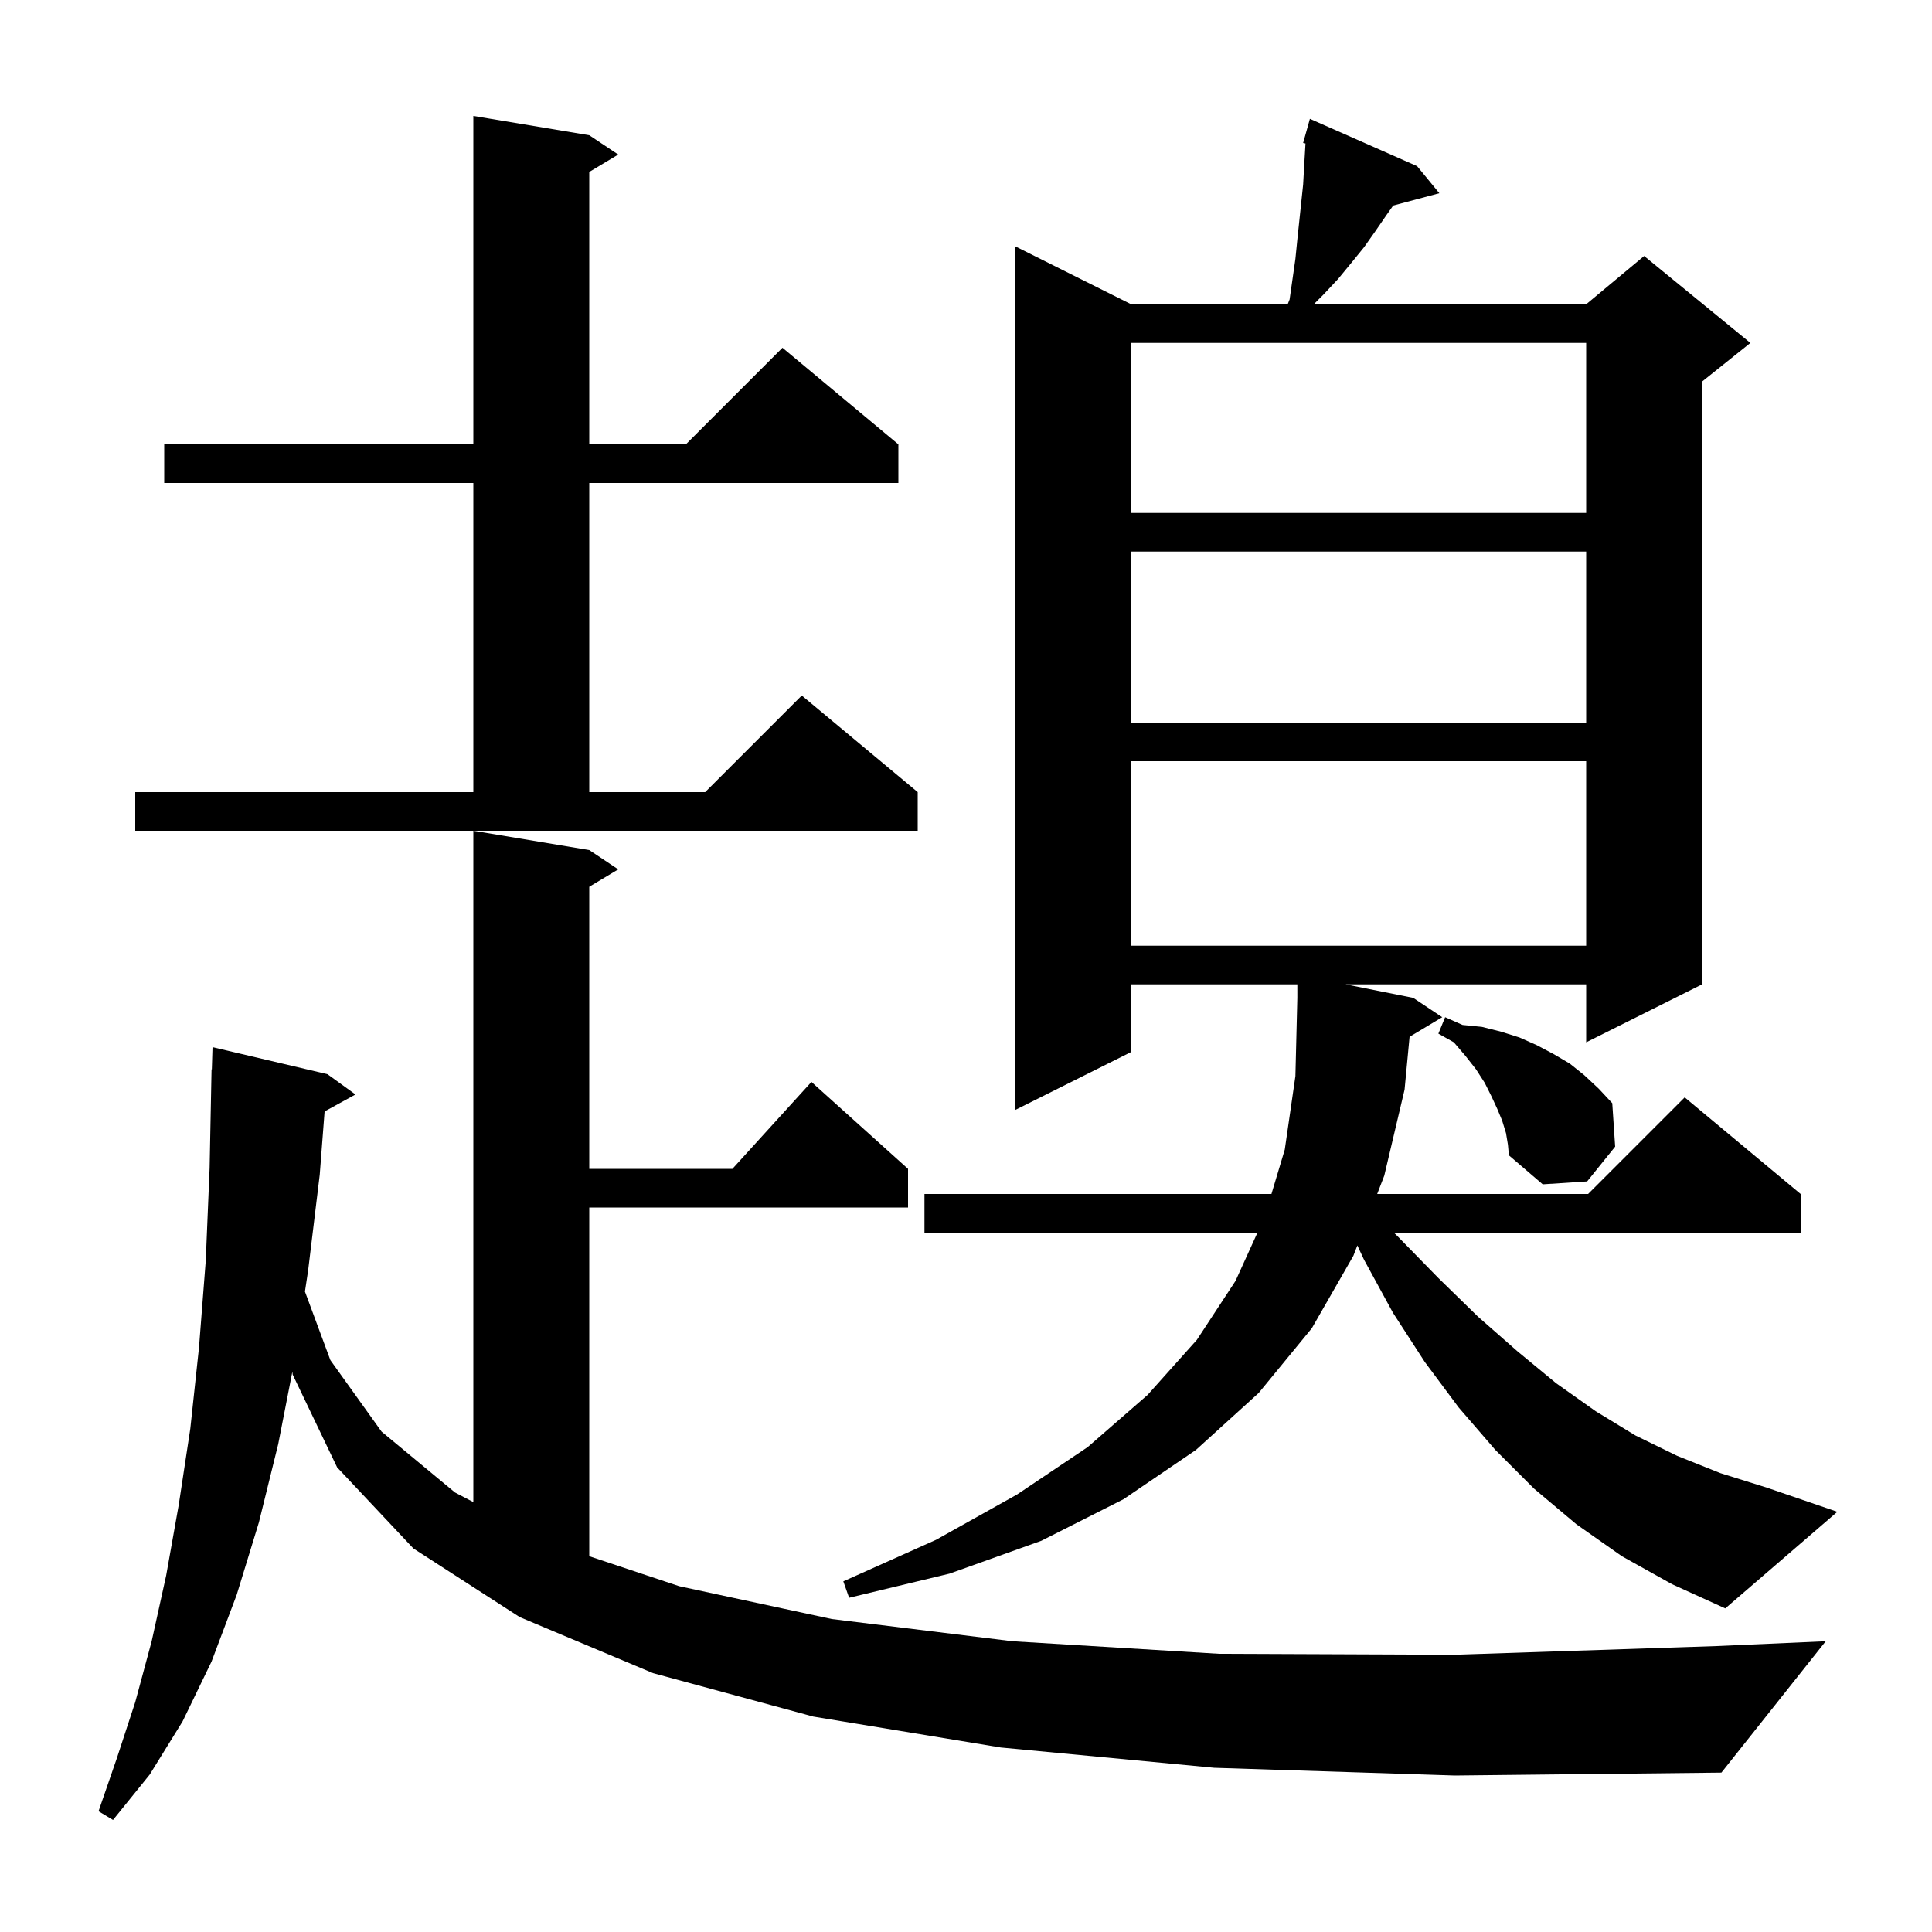 <svg xmlns="http://www.w3.org/2000/svg" xmlns:xlink="http://www.w3.org/1999/xlink" version="1.1" baseProfile="full" viewBox="0 0 200 200" width="200" height="200"><g fill="currentColor"><path d="M 125.7 183.0 L 103.6 180.9 L 84.2 177.7 L 67.6 173.2 L 53.8 167.4 L 42.8 160.3 L 34.9 151.9 L 30.3 142.3 L 30.265 142.002 L 28.8 149.5 L 26.8 157.6 L 24.5 165.1 L 21.9 172.0 L 18.9 178.2 L 15.5 183.7 L 11.7 188.4 L 10.2 187.5 L 12.1 182.0 L 14.0 176.2 L 15.7 169.9 L 17.2 163.1 L 18.5 155.8 L 19.7 147.9 L 20.6 139.5 L 21.3 130.5 L 21.7 120.9 L 21.9 110.7 L 21.93 110.701 L 22.0 108.4 L 33.9 111.2 L 36.8 113.3 L 33.603 115.055 L 33.1 121.6 L 31.9 131.5 L 31.568 133.703 L 34.2 140.8 L 39.5 148.2 L 47.1 154.5 L 49.0 155.496 L 49.0 86.0 L 61.0 88.0 L 64.0 90.0 L 61.0 91.8 L 61.0 121.0 L 75.818 121.0 L 84.0 112.0 L 94.0 121.0 L 94.0 125.0 L 61.0 125.0 L 61.0 161.1 L 70.3 164.2 L 86.1 167.6 L 104.8 169.9 L 126.2 171.2 L 150.5 171.3 L 177.7 170.4 L 189.0 169.9 L 178.2 183.5 L 150.6 183.8 Z M 167.9 161.1 L 163.2 157.8 L 158.8 154.1 L 154.8 150.1 L 151.0 145.7 L 147.5 141.0 L 144.2 135.9 L 141.2 130.4 L 140.513 128.928 L 140.1 130.0 L 135.8 137.5 L 130.3 144.2 L 123.8 150.1 L 116.3 155.2 L 107.8 159.5 L 98.3 162.9 L 87.9 165.4 L 87.3 163.7 L 96.9 159.4 L 105.3 154.7 L 112.6 149.8 L 118.8 144.4 L 123.9 138.7 L 127.9 132.6 L 130.173 127.6 L 95.7 127.6 L 95.7 123.6 L 131.62 123.6 L 133.0 119.0 L 134.1 111.4 L 134.3 103.3 L 134.3 101.9 L 117.1 101.9 L 117.1 108.9 L 105.1 114.9 L 105.1 25.5 L 117.1 31.5 L 133.3 31.5 L 133.5 31.0 L 134.1 26.8 L 134.3 24.8 L 134.9 19.1 L 135.0 17.3 L 135.144 14.85 L 134.9 14.8 L 135.6 12.3 L 146.7 17.2 L 149.0 20.0 L 144.22 21.28 L 143.5 22.3 L 142.4 23.9 L 141.2 25.6 L 139.9 27.2 L 138.5 28.9 L 137.0 30.5 L 136.0 31.5 L 164.2 31.5 L 170.2 26.5 L 181.2 35.5 L 176.2 39.5 L 176.2 101.9 L 164.2 107.9 L 164.2 101.9 L 139.3 101.9 L 146.3 103.3 L 149.3 105.3 L 145.918 107.329 L 145.4 112.8 L 143.3 121.7 L 142.567 123.6 L 164.4 123.6 L 174.4 113.6 L 186.4 123.6 L 186.4 127.6 L 144.287 127.6 L 144.6 127.9 L 148.9 132.3 L 153.0 136.3 L 157.1 139.9 L 161.1 143.2 L 165.2 146.1 L 169.3 148.6 L 173.6 150.7 L 178.1 152.5 L 182.9 154.0 L 190.2 156.5 L 178.6 166.5 L 173.1 164.0 Z M 155.9 117.3 L 155.5 116.0 L 155.0 114.8 L 154.4 113.5 L 153.7 112.1 L 152.8 110.7 L 151.7 109.3 L 150.5 107.9 L 148.9 107.0 L 149.6 105.3 L 151.4 106.1 L 153.4 106.3 L 155.4 106.8 L 157.3 107.4 L 159.1 108.2 L 160.8 109.1 L 162.5 110.1 L 164.0 111.3 L 165.5 112.7 L 166.9 114.2 L 167.2 118.7 L 164.3 122.3 L 159.7 122.6 L 156.2 119.6 L 156.1 118.5 Z M 117.1 78.8 L 117.1 97.9 L 164.2 97.9 L 164.2 78.8 Z M 14.0 82.0 L 49.0 82.0 L 49.0 50.0 L 17.0 50.0 L 17.0 46.0 L 49.0 46.0 L 49.0 12.0 L 61.0 14.0 L 64.0 16.0 L 61.0 17.8 L 61.0 46.0 L 71.0 46.0 L 81.0 36.0 L 93.0 46.0 L 93.0 50.0 L 61.0 50.0 L 61.0 82.0 L 73.0 82.0 L 83.0 72.0 L 95.0 82.0 L 95.0 86.0 L 14.0 86.0 Z M 117.1 57.1 L 117.1 74.8 L 164.2 74.8 L 164.2 57.1 Z M 117.1 35.5 L 117.1 53.1 L 164.2 53.1 L 164.2 35.5 Z "/></g></svg>